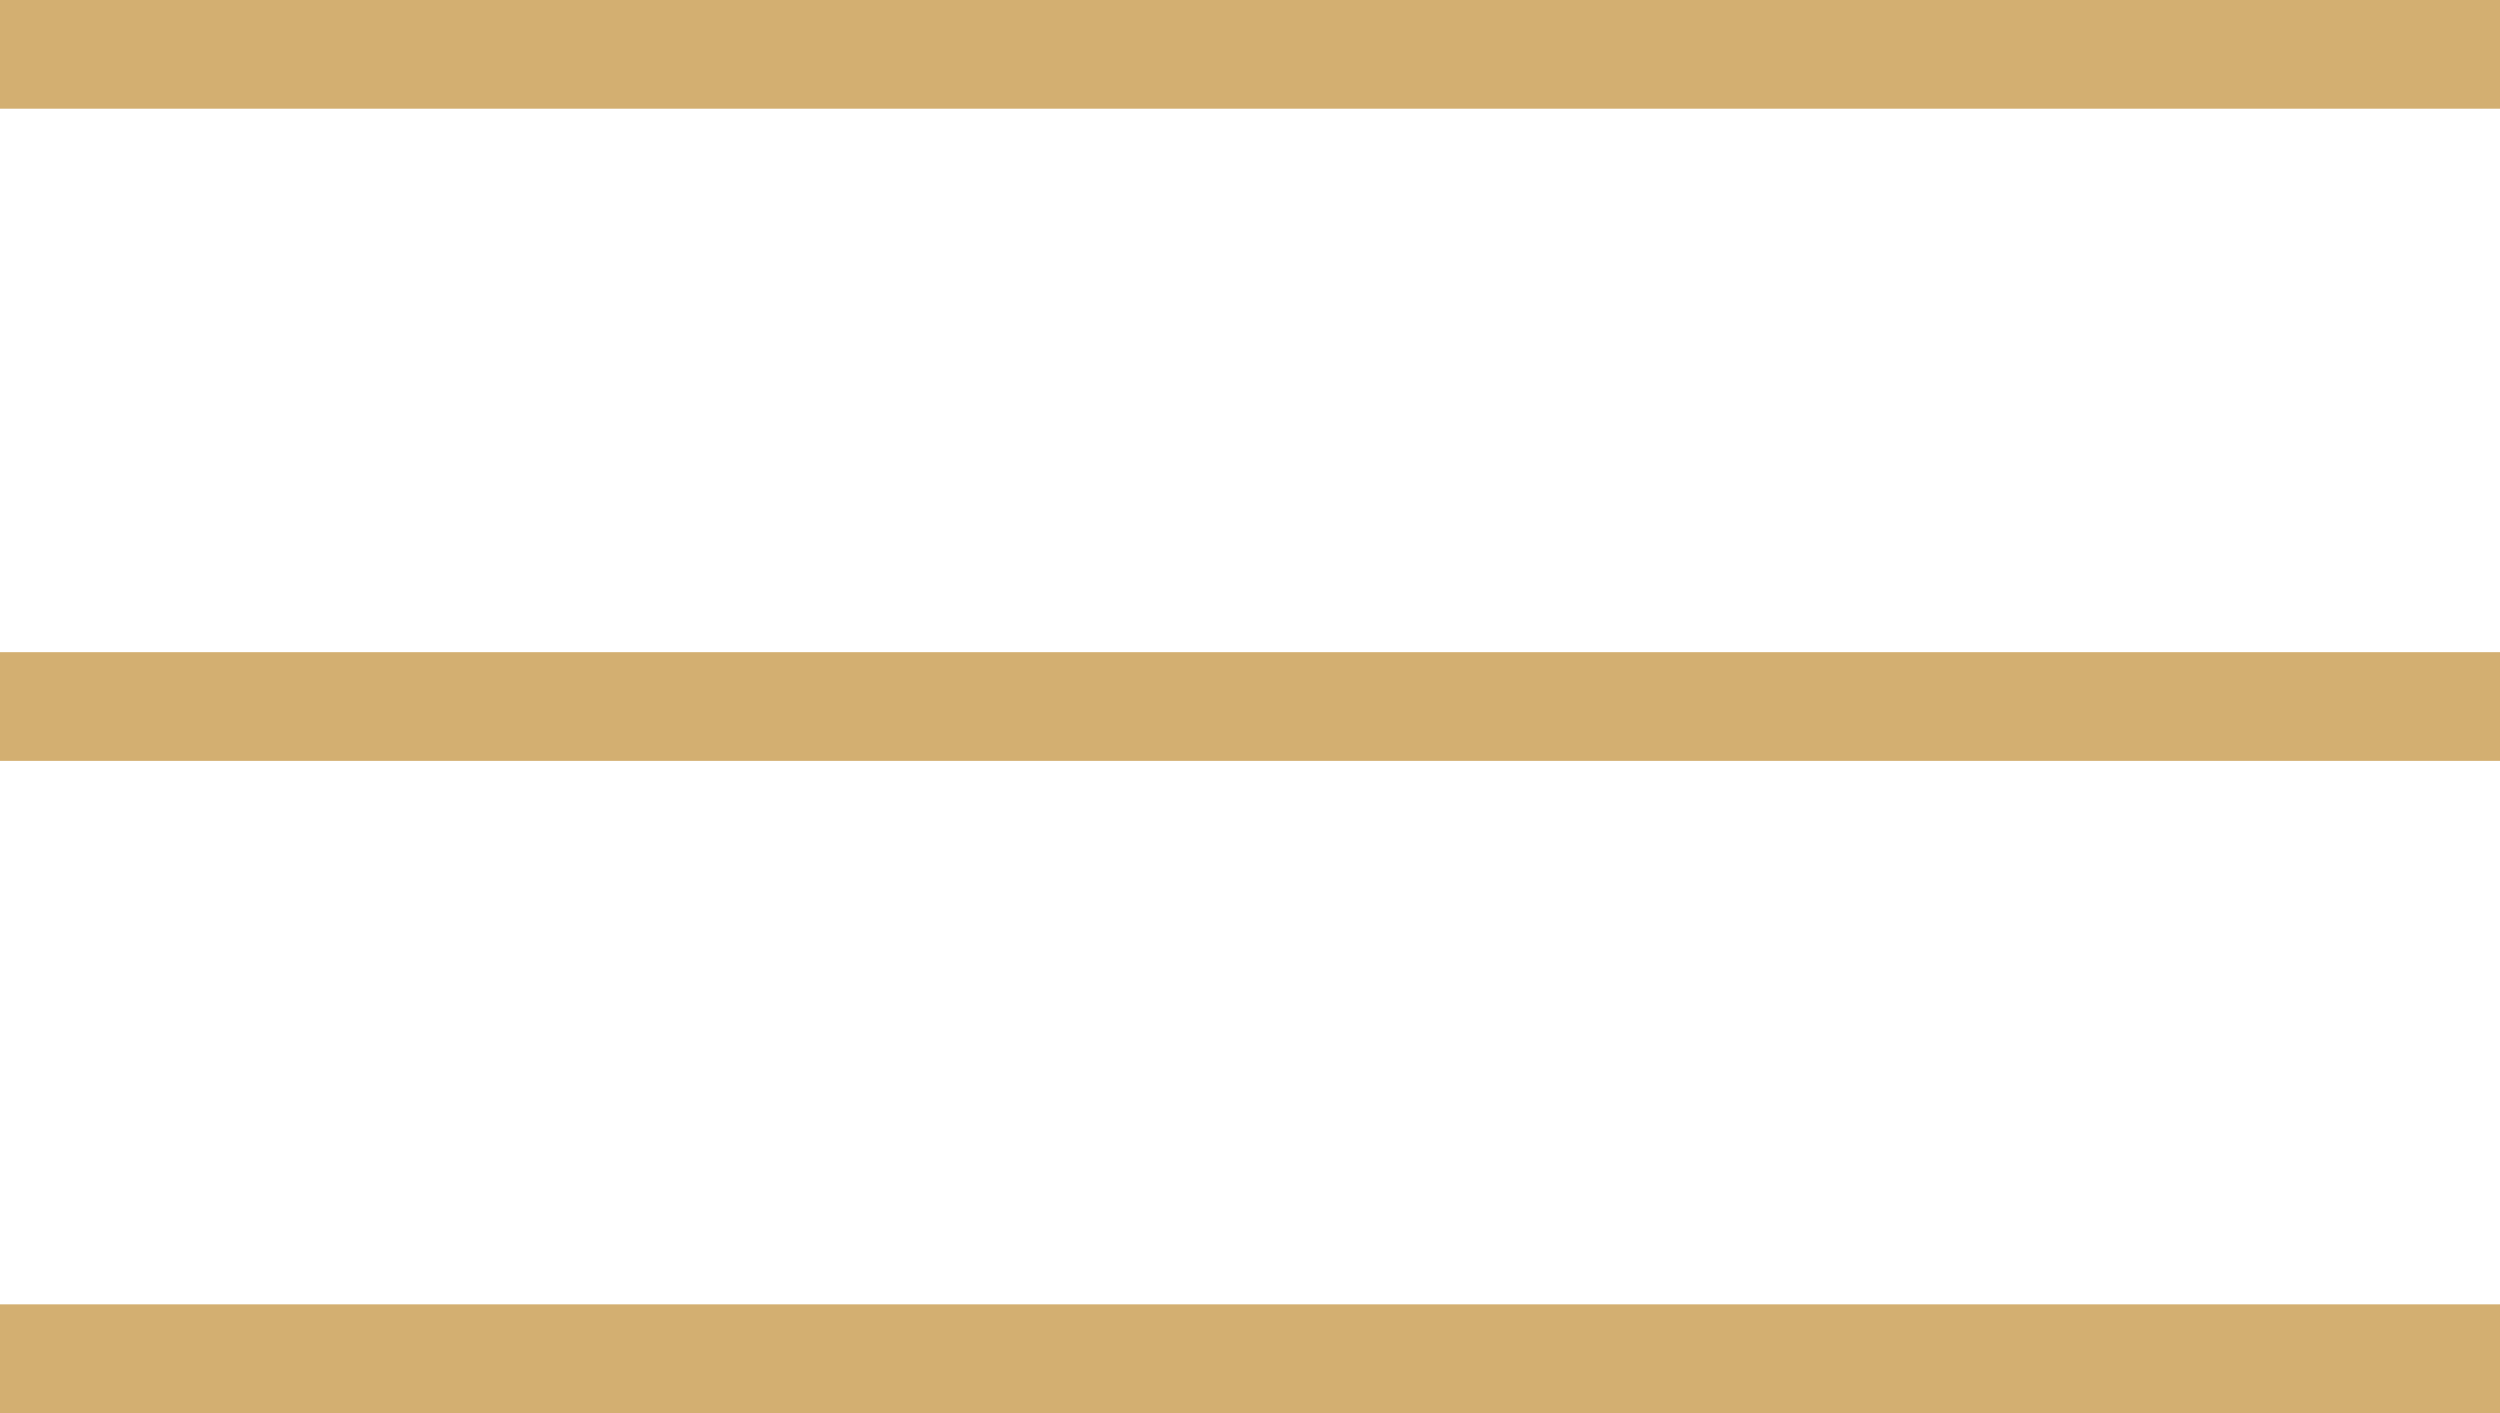 <?xml version="1.0" encoding="UTF-8"?> <svg xmlns="http://www.w3.org/2000/svg" width="23" height="13" viewBox="0 0 23 13" fill="none"> <line y1="0.5" x2="23" y2="0.5" stroke="#D3AF71"></line> <line y1="6.5" x2="23" y2="6.5" stroke="#D3AF71"></line> <line y1="12.5" x2="23" y2="12.5" stroke="#D3AF71"></line> </svg> 